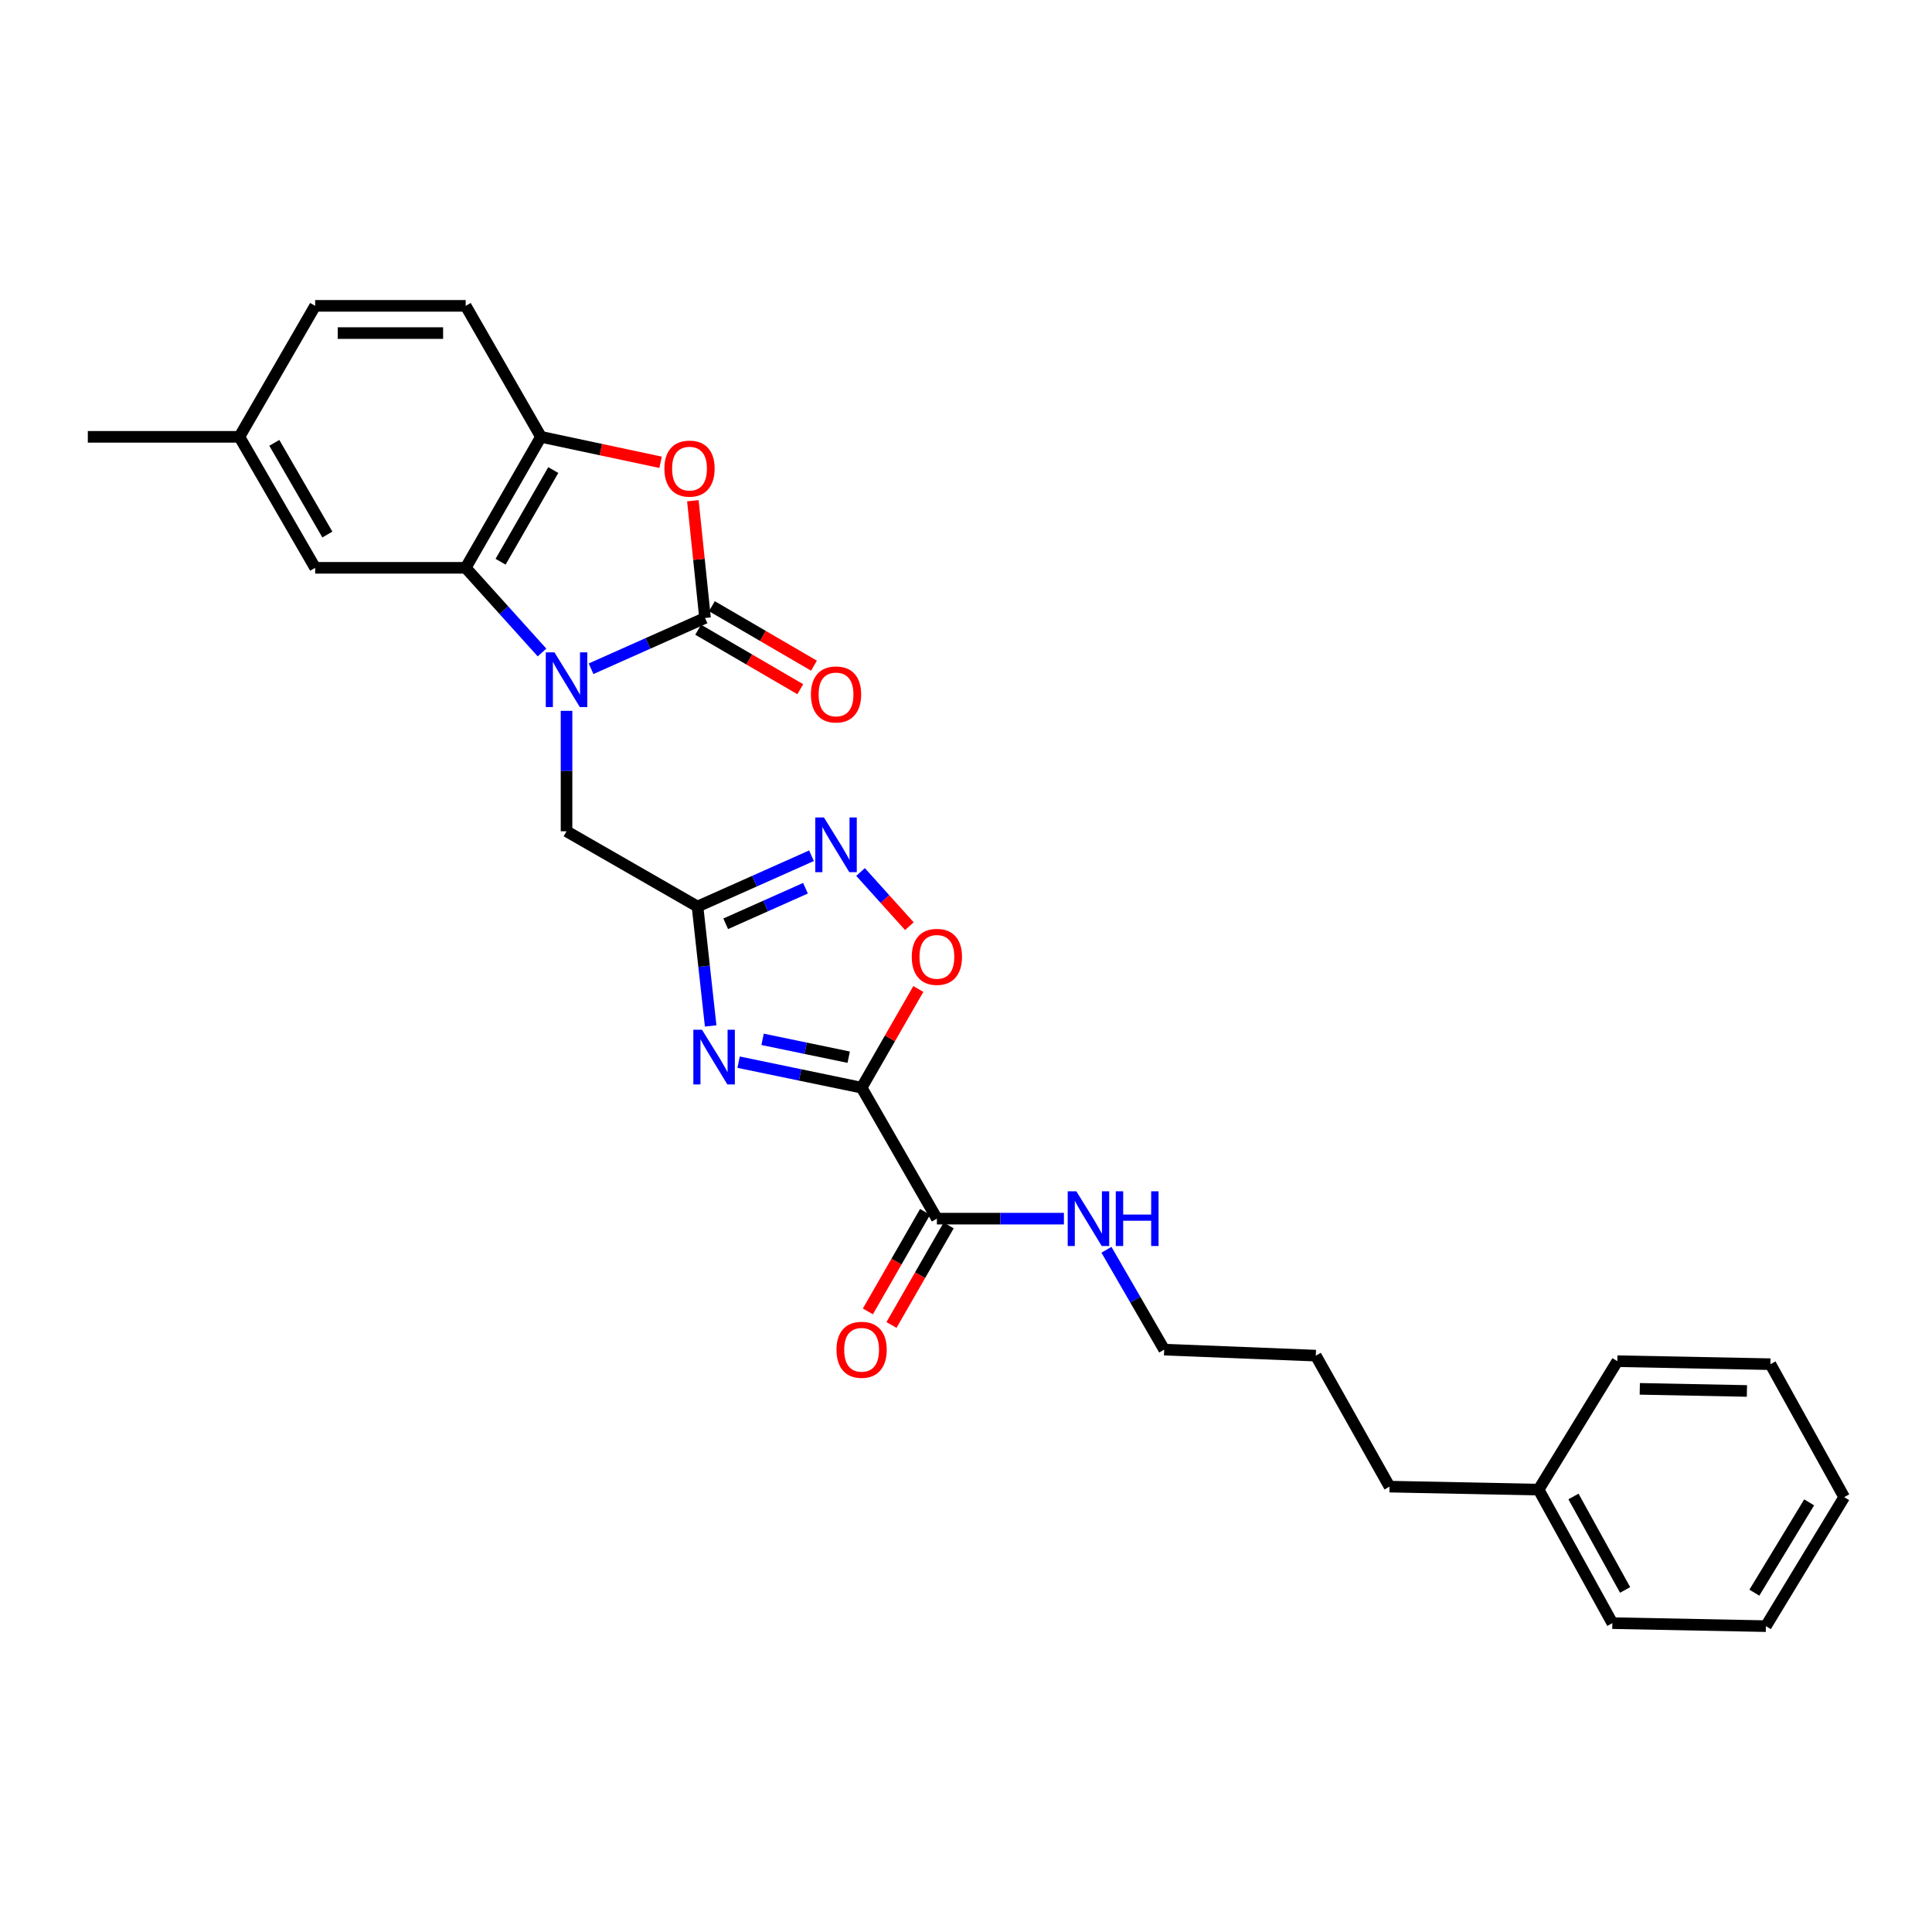 <?xml version='1.0' encoding='iso-8859-1'?>
<svg version='1.1' baseProfile='full'
              xmlns='http://www.w3.org/2000/svg'
                      xmlns:rdkit='http://www.rdkit.org/xml'
                      xmlns:xlink='http://www.w3.org/1999/xlink'
                  xml:space='preserve'
width='1000px' height='1000px' viewBox='0 0 1000 1000'>
<!-- END OF HEADER -->
<rect style='opacity:1.0;fill:#FFFFFF;stroke:none' width='1000' height='1000' x='0' y='0'> </rect>
<path class='bond-1' d='M 305.939,346.142 L 335.432,333' style='fill:none;fill-rule:evenodd;stroke:#0000FF;stroke-width:6px;stroke-linecap:butt;stroke-linejoin:miter;stroke-opacity:1' />
<path class='bond-1' d='M 335.432,333 L 364.924,319.857' style='fill:none;fill-rule:evenodd;stroke:#000000;stroke-width:6px;stroke-linecap:butt;stroke-linejoin:miter;stroke-opacity:1' />
<path class='bond-4' d='M 280.548,337.728 L 260.793,315.815' style='fill:none;fill-rule:evenodd;stroke:#0000FF;stroke-width:6px;stroke-linecap:butt;stroke-linejoin:miter;stroke-opacity:1' />
<path class='bond-4' d='M 260.793,315.815 L 241.037,293.902' style='fill:none;fill-rule:evenodd;stroke:#000000;stroke-width:6px;stroke-linecap:butt;stroke-linejoin:miter;stroke-opacity:1' />
<path class='bond-10' d='M 293.237,367.924 L 293.237,399.097' style='fill:none;fill-rule:evenodd;stroke:#0000FF;stroke-width:6px;stroke-linecap:butt;stroke-linejoin:miter;stroke-opacity:1' />
<path class='bond-10' d='M 293.237,399.097 L 293.237,430.27' style='fill:none;fill-rule:evenodd;stroke:#000000;stroke-width:6px;stroke-linecap:butt;stroke-linejoin:miter;stroke-opacity:1' />
<path class='bond-0' d='M 445.968,562.981 L 414.136,556.378' style='fill:none;fill-rule:evenodd;stroke:#000000;stroke-width:6px;stroke-linecap:butt;stroke-linejoin:miter;stroke-opacity:1' />
<path class='bond-0' d='M 414.136,556.378 L 382.304,549.774' style='fill:none;fill-rule:evenodd;stroke:#0000FF;stroke-width:6px;stroke-linecap:butt;stroke-linejoin:miter;stroke-opacity:1' />
<path class='bond-0' d='M 439.281,547.201 L 416.999,542.578' style='fill:none;fill-rule:evenodd;stroke:#000000;stroke-width:6px;stroke-linecap:butt;stroke-linejoin:miter;stroke-opacity:1' />
<path class='bond-0' d='M 416.999,542.578 L 394.716,537.956' style='fill:none;fill-rule:evenodd;stroke:#0000FF;stroke-width:6px;stroke-linecap:butt;stroke-linejoin:miter;stroke-opacity:1' />
<path class='bond-9' d='M 445.968,562.981 L 484.928,630.769' style='fill:none;fill-rule:evenodd;stroke:#000000;stroke-width:6px;stroke-linecap:butt;stroke-linejoin:miter;stroke-opacity:1' />
<path class='bond-29' d='M 445.968,562.981 L 460.645,537.44' style='fill:none;fill-rule:evenodd;stroke:#000000;stroke-width:6px;stroke-linecap:butt;stroke-linejoin:miter;stroke-opacity:1' />
<path class='bond-29' d='M 460.645,537.44 L 475.323,511.9' style='fill:none;fill-rule:evenodd;stroke:#FF0000;stroke-width:6px;stroke-linecap:butt;stroke-linejoin:miter;stroke-opacity:1' />
<path class='bond-5' d='M 364.924,319.857 L 361.775,289.516' style='fill:none;fill-rule:evenodd;stroke:#000000;stroke-width:6px;stroke-linecap:butt;stroke-linejoin:miter;stroke-opacity:1' />
<path class='bond-5' d='M 361.775,289.516 L 358.625,259.175' style='fill:none;fill-rule:evenodd;stroke:#FF0000;stroke-width:6px;stroke-linecap:butt;stroke-linejoin:miter;stroke-opacity:1' />
<path class='bond-11' d='M 361.377,325.946 L 387.798,341.338' style='fill:none;fill-rule:evenodd;stroke:#000000;stroke-width:6px;stroke-linecap:butt;stroke-linejoin:miter;stroke-opacity:1' />
<path class='bond-11' d='M 387.798,341.338 L 414.22,356.73' style='fill:none;fill-rule:evenodd;stroke:#FF0000;stroke-width:6px;stroke-linecap:butt;stroke-linejoin:miter;stroke-opacity:1' />
<path class='bond-11' d='M 368.471,313.769 L 394.893,329.161' style='fill:none;fill-rule:evenodd;stroke:#000000;stroke-width:6px;stroke-linecap:butt;stroke-linejoin:miter;stroke-opacity:1' />
<path class='bond-11' d='M 394.893,329.161 L 421.314,344.553' style='fill:none;fill-rule:evenodd;stroke:#FF0000;stroke-width:6px;stroke-linecap:butt;stroke-linejoin:miter;stroke-opacity:1' />
<path class='bond-2' d='M 367.839,531.022 L 364.436,500.122' style='fill:none;fill-rule:evenodd;stroke:#0000FF;stroke-width:6px;stroke-linecap:butt;stroke-linejoin:miter;stroke-opacity:1' />
<path class='bond-2' d='M 364.436,500.122 L 361.033,469.222' style='fill:none;fill-rule:evenodd;stroke:#000000;stroke-width:6px;stroke-linecap:butt;stroke-linejoin:miter;stroke-opacity:1' />
<path class='bond-3' d='M 361.033,469.222 L 293.237,430.27' style='fill:none;fill-rule:evenodd;stroke:#000000;stroke-width:6px;stroke-linecap:butt;stroke-linejoin:miter;stroke-opacity:1' />
<path class='bond-6' d='M 361.033,469.222 L 390.53,456.076' style='fill:none;fill-rule:evenodd;stroke:#000000;stroke-width:6px;stroke-linecap:butt;stroke-linejoin:miter;stroke-opacity:1' />
<path class='bond-6' d='M 390.53,456.076 L 420.026,442.931' style='fill:none;fill-rule:evenodd;stroke:#0000FF;stroke-width:6px;stroke-linecap:butt;stroke-linejoin:miter;stroke-opacity:1' />
<path class='bond-6' d='M 375.619,478.151 L 396.267,468.949' style='fill:none;fill-rule:evenodd;stroke:#000000;stroke-width:6px;stroke-linecap:butt;stroke-linejoin:miter;stroke-opacity:1' />
<path class='bond-6' d='M 396.267,468.949 L 416.914,459.747' style='fill:none;fill-rule:evenodd;stroke:#0000FF;stroke-width:6px;stroke-linecap:butt;stroke-linejoin:miter;stroke-opacity:1' />
<path class='bond-8' d='M 241.037,293.902 L 279.997,226.106' style='fill:none;fill-rule:evenodd;stroke:#000000;stroke-width:6px;stroke-linecap:butt;stroke-linejoin:miter;stroke-opacity:1' />
<path class='bond-8' d='M 259.1,290.755 L 286.372,243.298' style='fill:none;fill-rule:evenodd;stroke:#000000;stroke-width:6px;stroke-linecap:butt;stroke-linejoin:miter;stroke-opacity:1' />
<path class='bond-12' d='M 241.037,293.902 L 163.125,293.902' style='fill:none;fill-rule:evenodd;stroke:#000000;stroke-width:6px;stroke-linecap:butt;stroke-linejoin:miter;stroke-opacity:1' />
<path class='bond-28' d='M 341.926,239.285 L 310.961,232.696' style='fill:none;fill-rule:evenodd;stroke:#FF0000;stroke-width:6px;stroke-linecap:butt;stroke-linejoin:miter;stroke-opacity:1' />
<path class='bond-28' d='M 310.961,232.696 L 279.997,226.106' style='fill:none;fill-rule:evenodd;stroke:#000000;stroke-width:6px;stroke-linecap:butt;stroke-linejoin:miter;stroke-opacity:1' />
<path class='bond-7' d='M 445.418,451.348 L 458.055,465.369' style='fill:none;fill-rule:evenodd;stroke:#0000FF;stroke-width:6px;stroke-linecap:butt;stroke-linejoin:miter;stroke-opacity:1' />
<path class='bond-7' d='M 458.055,465.369 L 470.692,479.389' style='fill:none;fill-rule:evenodd;stroke:#FF0000;stroke-width:6px;stroke-linecap:butt;stroke-linejoin:miter;stroke-opacity:1' />
<path class='bond-14' d='M 279.997,226.106 L 241.037,158.31' style='fill:none;fill-rule:evenodd;stroke:#000000;stroke-width:6px;stroke-linecap:butt;stroke-linejoin:miter;stroke-opacity:1' />
<path class='bond-13' d='M 478.818,627.258 L 464.015,653.019' style='fill:none;fill-rule:evenodd;stroke:#000000;stroke-width:6px;stroke-linecap:butt;stroke-linejoin:miter;stroke-opacity:1' />
<path class='bond-13' d='M 464.015,653.019 L 449.211,678.78' style='fill:none;fill-rule:evenodd;stroke:#FF0000;stroke-width:6px;stroke-linecap:butt;stroke-linejoin:miter;stroke-opacity:1' />
<path class='bond-13' d='M 491.038,634.28 L 476.234,660.041' style='fill:none;fill-rule:evenodd;stroke:#000000;stroke-width:6px;stroke-linecap:butt;stroke-linejoin:miter;stroke-opacity:1' />
<path class='bond-13' d='M 476.234,660.041 L 461.43,685.802' style='fill:none;fill-rule:evenodd;stroke:#FF0000;stroke-width:6px;stroke-linecap:butt;stroke-linejoin:miter;stroke-opacity:1' />
<path class='bond-15' d='M 484.928,630.769 L 517.804,630.769' style='fill:none;fill-rule:evenodd;stroke:#000000;stroke-width:6px;stroke-linecap:butt;stroke-linejoin:miter;stroke-opacity:1' />
<path class='bond-15' d='M 517.804,630.769 L 550.679,630.769' style='fill:none;fill-rule:evenodd;stroke:#0000FF;stroke-width:6px;stroke-linecap:butt;stroke-linejoin:miter;stroke-opacity:1' />
<path class='bond-16' d='M 163.125,293.902 L 123.907,226.106' style='fill:none;fill-rule:evenodd;stroke:#000000;stroke-width:6px;stroke-linecap:butt;stroke-linejoin:miter;stroke-opacity:1' />
<path class='bond-16' d='M 169.441,276.676 L 141.989,229.219' style='fill:none;fill-rule:evenodd;stroke:#000000;stroke-width:6px;stroke-linecap:butt;stroke-linejoin:miter;stroke-opacity:1' />
<path class='bond-30' d='M 241.037,158.31 L 163.125,158.31' style='fill:none;fill-rule:evenodd;stroke:#000000;stroke-width:6px;stroke-linecap:butt;stroke-linejoin:miter;stroke-opacity:1' />
<path class='bond-30' d='M 229.35,172.403 L 174.812,172.403' style='fill:none;fill-rule:evenodd;stroke:#000000;stroke-width:6px;stroke-linecap:butt;stroke-linejoin:miter;stroke-opacity:1' />
<path class='bond-19' d='M 572.7,646.887 L 587.642,672.726' style='fill:none;fill-rule:evenodd;stroke:#0000FF;stroke-width:6px;stroke-linecap:butt;stroke-linejoin:miter;stroke-opacity:1' />
<path class='bond-19' d='M 587.642,672.726 L 602.583,698.566' style='fill:none;fill-rule:evenodd;stroke:#000000;stroke-width:6px;stroke-linecap:butt;stroke-linejoin:miter;stroke-opacity:1' />
<path class='bond-17' d='M 123.907,226.106 L 163.125,158.31' style='fill:none;fill-rule:evenodd;stroke:#000000;stroke-width:6px;stroke-linecap:butt;stroke-linejoin:miter;stroke-opacity:1' />
<path class='bond-21' d='M 123.907,226.106 L 45.455,226.106' style='fill:none;fill-rule:evenodd;stroke:#000000;stroke-width:6px;stroke-linecap:butt;stroke-linejoin:miter;stroke-opacity:1' />
<path class='bond-18' d='M 796.365,771.028 L 719.22,769.478' style='fill:none;fill-rule:evenodd;stroke:#000000;stroke-width:6px;stroke-linecap:butt;stroke-linejoin:miter;stroke-opacity:1' />
<path class='bond-22' d='M 796.365,771.028 L 834.55,840.132' style='fill:none;fill-rule:evenodd;stroke:#000000;stroke-width:6px;stroke-linecap:butt;stroke-linejoin:miter;stroke-opacity:1' />
<path class='bond-22' d='M 814.428,774.578 L 841.157,822.95' style='fill:none;fill-rule:evenodd;stroke:#000000;stroke-width:6px;stroke-linecap:butt;stroke-linejoin:miter;stroke-opacity:1' />
<path class='bond-23' d='M 796.365,771.028 L 837.133,704.547' style='fill:none;fill-rule:evenodd;stroke:#000000;stroke-width:6px;stroke-linecap:butt;stroke-linejoin:miter;stroke-opacity:1' />
<path class='bond-24' d='M 602.583,698.566 L 681.051,701.674' style='fill:none;fill-rule:evenodd;stroke:#000000;stroke-width:6px;stroke-linecap:butt;stroke-linejoin:miter;stroke-opacity:1' />
<path class='bond-20' d='M 719.22,769.478 L 681.051,701.674' style='fill:none;fill-rule:evenodd;stroke:#000000;stroke-width:6px;stroke-linecap:butt;stroke-linejoin:miter;stroke-opacity:1' />
<path class='bond-25' d='M 834.55,840.132 L 914.02,841.69' style='fill:none;fill-rule:evenodd;stroke:#000000;stroke-width:6px;stroke-linecap:butt;stroke-linejoin:miter;stroke-opacity:1' />
<path class='bond-26' d='M 837.133,704.547 L 916.368,706.098' style='fill:none;fill-rule:evenodd;stroke:#000000;stroke-width:6px;stroke-linecap:butt;stroke-linejoin:miter;stroke-opacity:1' />
<path class='bond-26' d='M 848.743,718.87 L 904.208,719.956' style='fill:none;fill-rule:evenodd;stroke:#000000;stroke-width:6px;stroke-linecap:butt;stroke-linejoin:miter;stroke-opacity:1' />
<path class='bond-31' d='M 914.02,841.69 L 954.545,774.92' style='fill:none;fill-rule:evenodd;stroke:#000000;stroke-width:6px;stroke-linecap:butt;stroke-linejoin:miter;stroke-opacity:1' />
<path class='bond-31' d='M 908.051,824.362 L 936.419,777.623' style='fill:none;fill-rule:evenodd;stroke:#000000;stroke-width:6px;stroke-linecap:butt;stroke-linejoin:miter;stroke-opacity:1' />
<path class='bond-27' d='M 916.368,706.098 L 954.545,774.92' style='fill:none;fill-rule:evenodd;stroke:#000000;stroke-width:6px;stroke-linecap:butt;stroke-linejoin:miter;stroke-opacity:1' />
<path  class='atom-0' d='M 286.977 337.642
L 296.257 352.642
Q 297.177 354.122, 298.657 356.802
Q 300.137 359.482, 300.217 359.642
L 300.217 337.642
L 303.977 337.642
L 303.977 365.962
L 300.097 365.962
L 290.137 349.562
Q 288.977 347.642, 287.737 345.442
Q 286.537 343.242, 286.177 342.562
L 286.177 365.962
L 282.497 365.962
L 282.497 337.642
L 286.977 337.642
' fill='#0000FF'/>
<path  class='atom-3' d='M 363.354 532.982
L 372.634 547.982
Q 373.554 549.462, 375.034 552.142
Q 376.514 554.822, 376.594 554.982
L 376.594 532.982
L 380.354 532.982
L 380.354 561.302
L 376.474 561.302
L 366.514 544.902
Q 365.354 542.982, 364.114 540.782
Q 362.914 538.582, 362.554 537.902
L 362.554 561.302
L 358.874 561.302
L 358.874 532.982
L 363.354 532.982
' fill='#0000FF'/>
<path  class='atom-6' d='M 343.891 242.55
Q 343.891 235.75, 347.251 231.95
Q 350.611 228.15, 356.891 228.15
Q 363.171 228.15, 366.531 231.95
Q 369.891 235.75, 369.891 242.55
Q 369.891 249.43, 366.491 253.35
Q 363.091 257.23, 356.891 257.23
Q 350.651 257.23, 347.251 253.35
Q 343.891 249.47, 343.891 242.55
M 356.891 254.03
Q 361.211 254.03, 363.531 251.15
Q 365.891 248.23, 365.891 242.55
Q 365.891 236.99, 363.531 234.19
Q 361.211 231.35, 356.891 231.35
Q 352.571 231.35, 350.211 234.15
Q 347.891 236.95, 347.891 242.55
Q 347.891 248.27, 350.211 251.15
Q 352.571 254.03, 356.891 254.03
' fill='#FF0000'/>
<path  class='atom-7' d='M 426.468 423.11
L 435.748 438.11
Q 436.668 439.59, 438.148 442.27
Q 439.628 444.95, 439.708 445.11
L 439.708 423.11
L 443.468 423.11
L 443.468 451.43
L 439.588 451.43
L 429.628 435.03
Q 428.468 433.11, 427.228 430.91
Q 426.028 428.71, 425.668 428.03
L 425.668 451.43
L 421.988 451.43
L 421.988 423.11
L 426.468 423.11
' fill='#0000FF'/>
<path  class='atom-8' d='M 471.928 495.265
Q 471.928 488.465, 475.288 484.665
Q 478.648 480.865, 484.928 480.865
Q 491.208 480.865, 494.568 484.665
Q 497.928 488.465, 497.928 495.265
Q 497.928 502.145, 494.528 506.065
Q 491.128 509.945, 484.928 509.945
Q 478.688 509.945, 475.288 506.065
Q 471.928 502.185, 471.928 495.265
M 484.928 506.745
Q 489.248 506.745, 491.568 503.865
Q 493.928 500.945, 493.928 495.265
Q 493.928 489.705, 491.568 486.905
Q 489.248 484.065, 484.928 484.065
Q 480.608 484.065, 478.248 486.865
Q 475.928 489.665, 475.928 495.265
Q 475.928 500.985, 478.248 503.865
Q 480.608 506.745, 484.928 506.745
' fill='#FF0000'/>
<path  class='atom-12' d='M 419.728 359.438
Q 419.728 352.638, 423.088 348.838
Q 426.448 345.038, 432.728 345.038
Q 439.008 345.038, 442.368 348.838
Q 445.728 352.638, 445.728 359.438
Q 445.728 366.318, 442.328 370.238
Q 438.928 374.118, 432.728 374.118
Q 426.488 374.118, 423.088 370.238
Q 419.728 366.358, 419.728 359.438
M 432.728 370.918
Q 437.048 370.918, 439.368 368.038
Q 441.728 365.118, 441.728 359.438
Q 441.728 353.878, 439.368 351.078
Q 437.048 348.238, 432.728 348.238
Q 428.408 348.238, 426.048 351.038
Q 423.728 353.838, 423.728 359.438
Q 423.728 365.158, 426.048 368.038
Q 428.408 370.918, 432.728 370.918
' fill='#FF0000'/>
<path  class='atom-14' d='M 432.968 698.646
Q 432.968 691.846, 436.328 688.046
Q 439.688 684.246, 445.968 684.246
Q 452.248 684.246, 455.608 688.046
Q 458.968 691.846, 458.968 698.646
Q 458.968 705.526, 455.568 709.446
Q 452.168 713.326, 445.968 713.326
Q 439.728 713.326, 436.328 709.446
Q 432.968 705.566, 432.968 698.646
M 445.968 710.126
Q 450.288 710.126, 452.608 707.246
Q 454.968 704.326, 454.968 698.646
Q 454.968 693.086, 452.608 690.286
Q 450.288 687.446, 445.968 687.446
Q 441.648 687.446, 439.288 690.246
Q 436.968 693.046, 436.968 698.646
Q 436.968 704.366, 439.288 707.246
Q 441.648 710.126, 445.968 710.126
' fill='#FF0000'/>
<path  class='atom-16' d='M 557.12 616.609
L 566.4 631.609
Q 567.32 633.089, 568.8 635.769
Q 570.28 638.449, 570.36 638.609
L 570.36 616.609
L 574.12 616.609
L 574.12 644.929
L 570.24 644.929
L 560.28 628.529
Q 559.12 626.609, 557.88 624.409
Q 556.68 622.209, 556.32 621.529
L 556.32 644.929
L 552.64 644.929
L 552.64 616.609
L 557.12 616.609
' fill='#0000FF'/>
<path  class='atom-16' d='M 577.52 616.609
L 581.36 616.609
L 581.36 628.649
L 595.84 628.649
L 595.84 616.609
L 599.68 616.609
L 599.68 644.929
L 595.84 644.929
L 595.84 631.849
L 581.36 631.849
L 581.36 644.929
L 577.52 644.929
L 577.52 616.609
' fill='#0000FF'/>
</svg>
